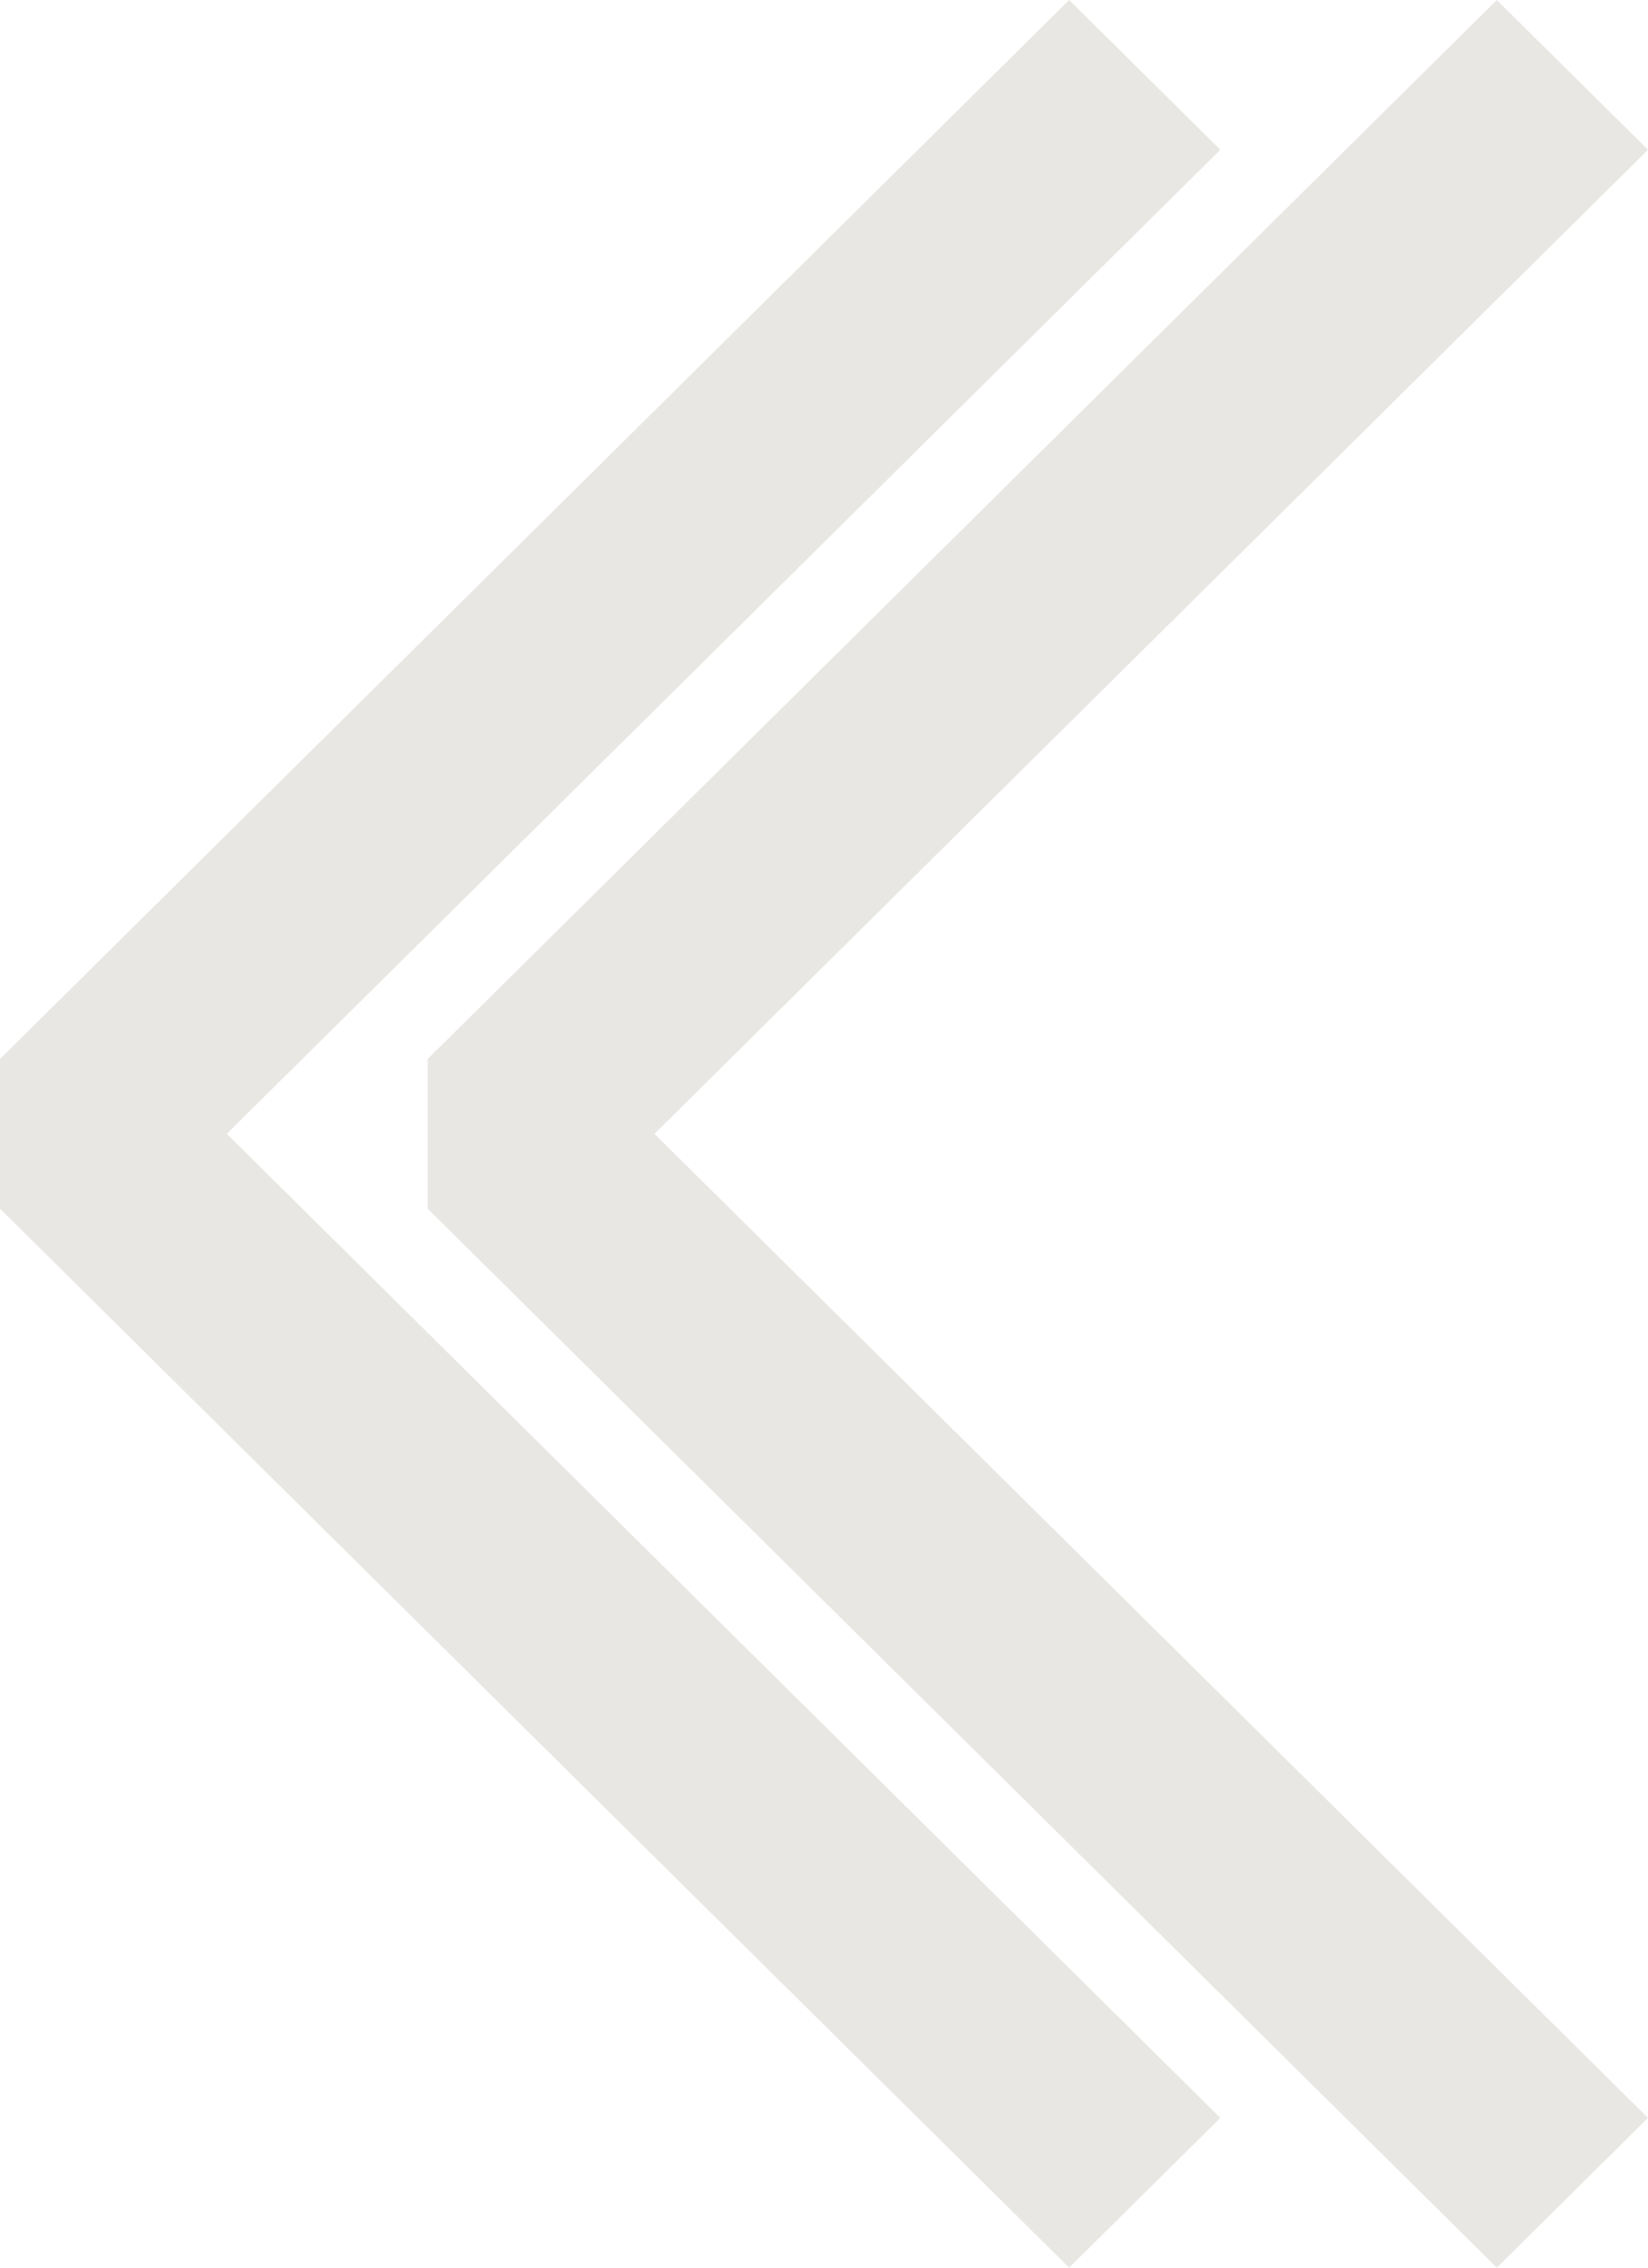 <?xml version="1.0" encoding="UTF-8"?> <svg xmlns="http://www.w3.org/2000/svg" width="16" height="22" viewBox="0 0 16 22" fill="none"><path fill-rule="evenodd" clip-rule="evenodd" d="M4.152 10.274L14.532 1.19535e-07L16 1.453L6.354 11L16 20.547L14.532 22L4.152 11.726L4.152 10.274ZM-2.35642e-06 10.274L10.38 -2.45657e-07L11.848 1.453L2.202 11L11.848 20.547L10.38 22L-2.41993e-06 11.726L-2.35642e-06 10.274Z" fill="#E9E7E3"></path></svg> 
